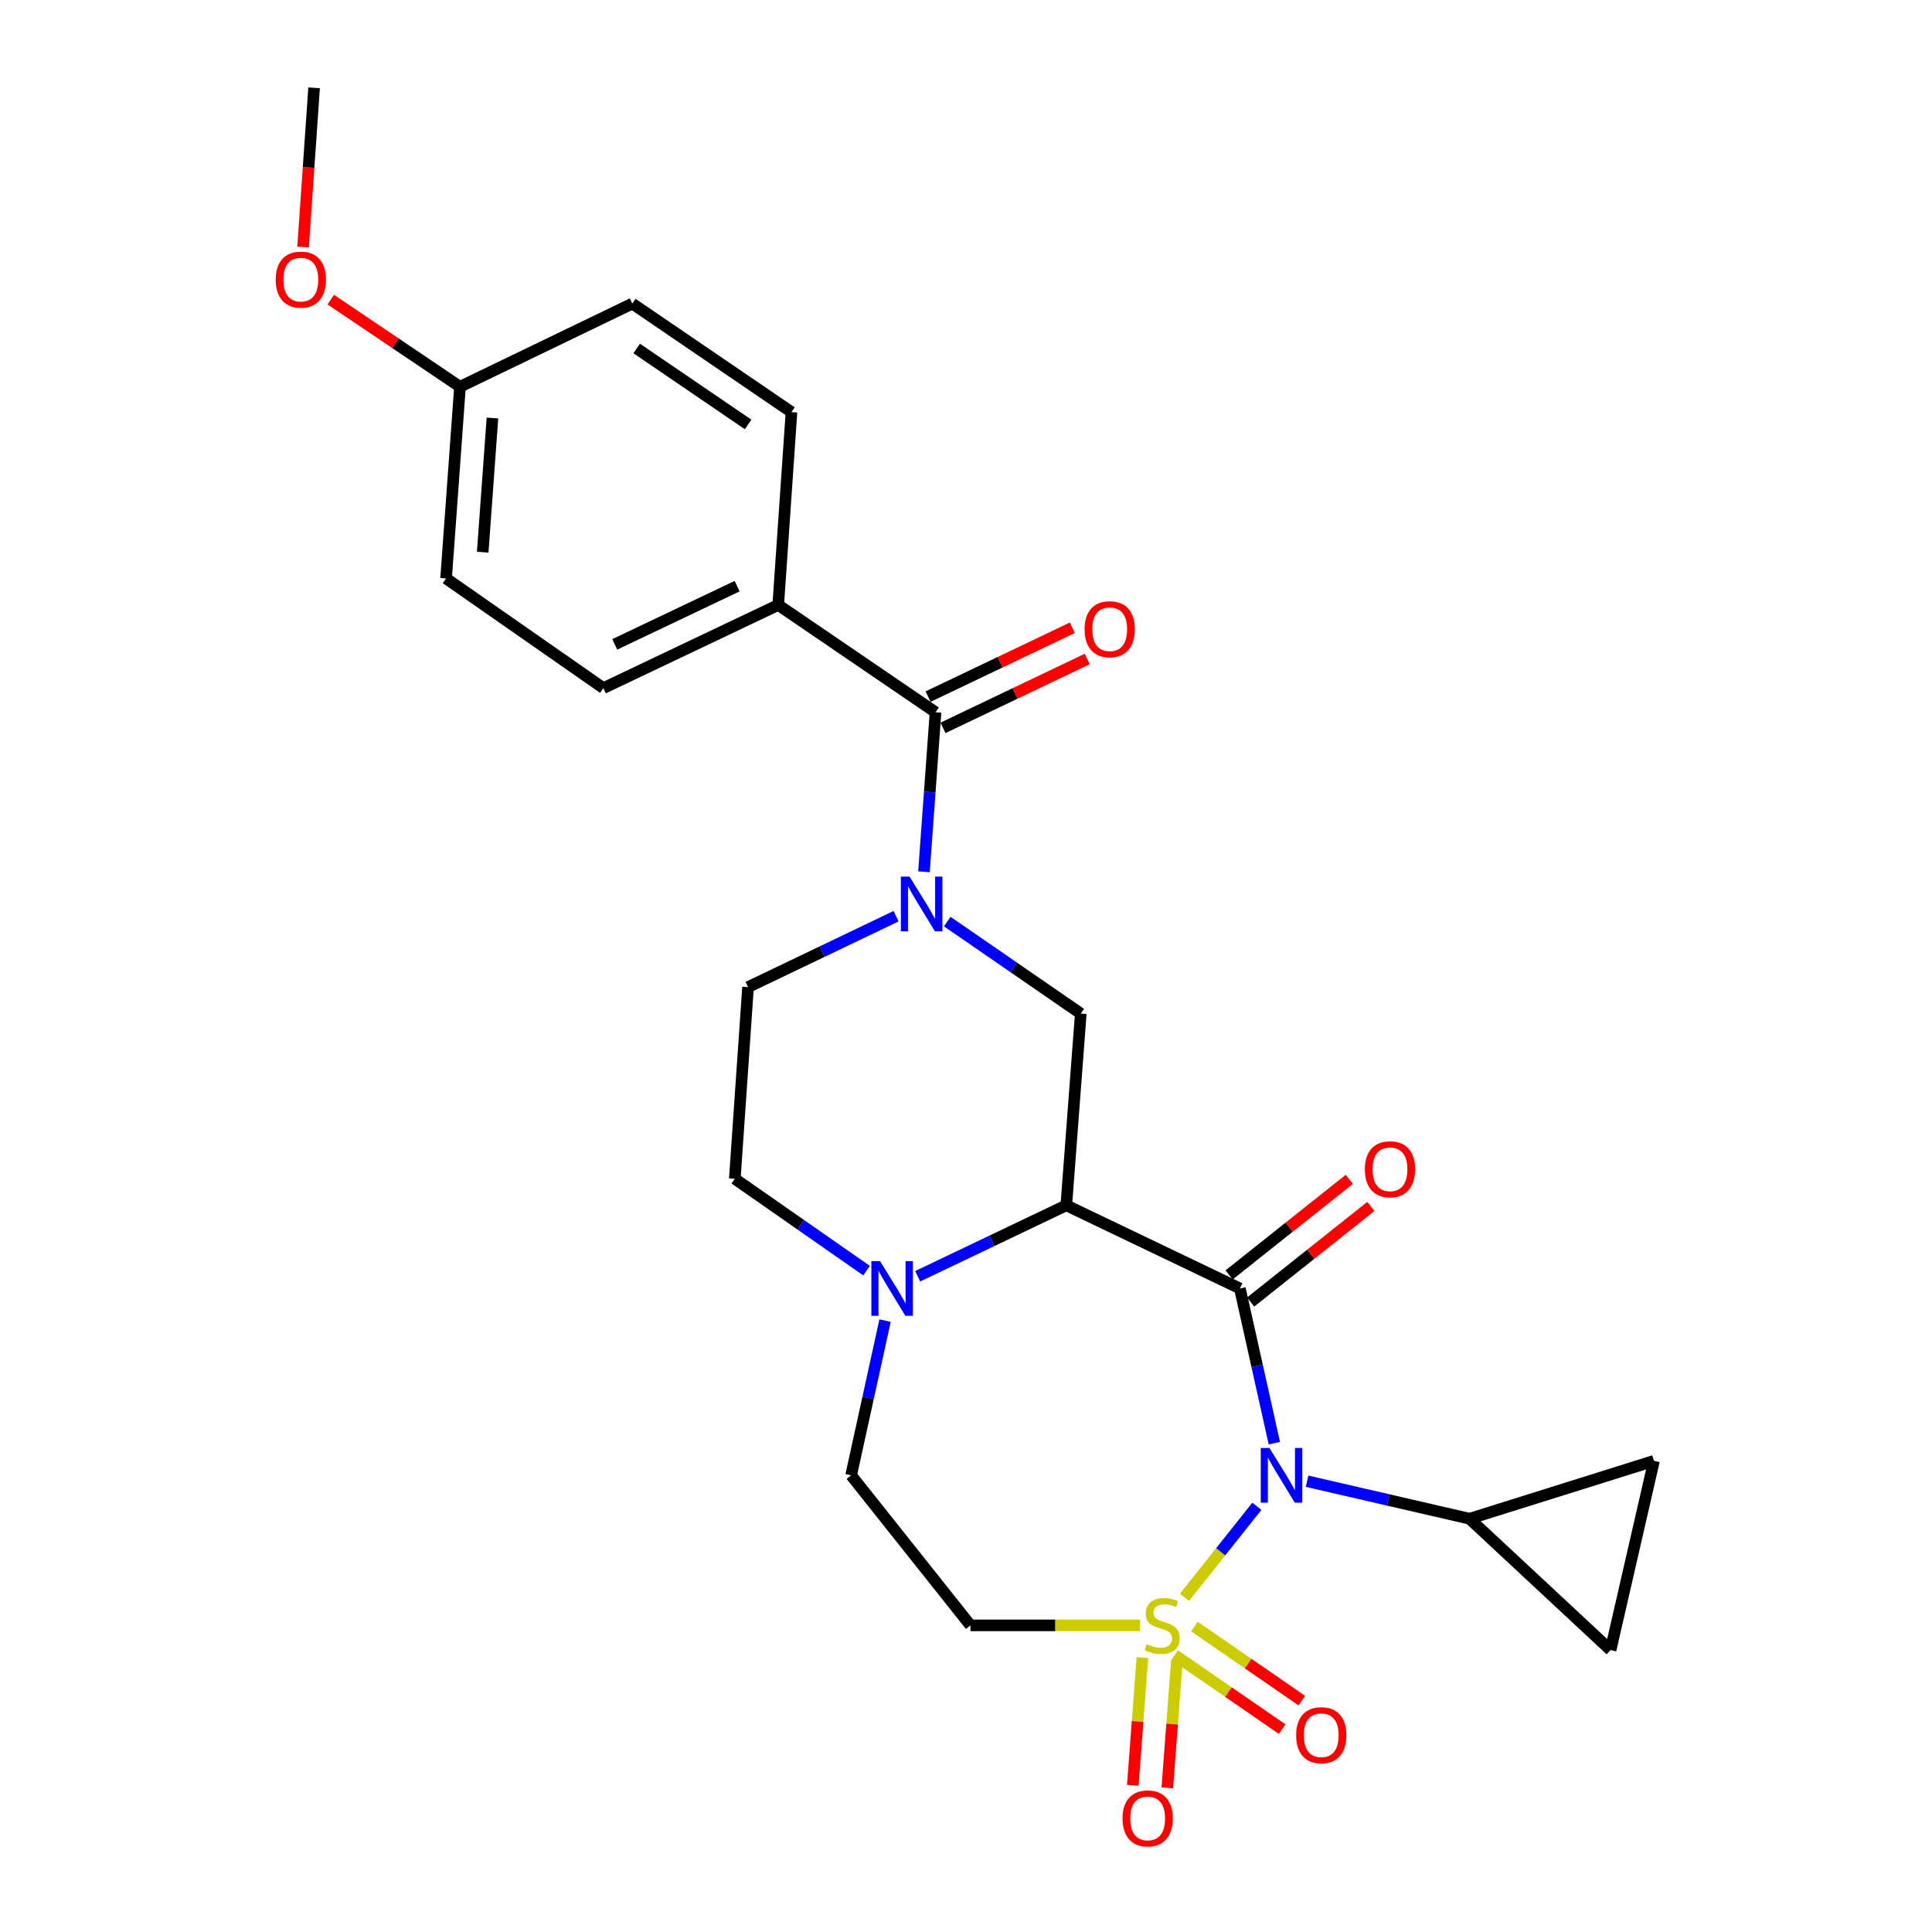 <?xml version='1.0' encoding='iso-8859-1'?>
<svg version='1.1' baseProfile='full'
              xmlns='http://www.w3.org/2000/svg'
                      xmlns:rdkit='http://www.rdkit.org/xml'
                      xmlns:xlink='http://www.w3.org/1999/xlink'
                  xml:space='preserve'
width='1000px' height='1000px' viewBox='0 0 1000 1000'>
<!-- END OF HEADER -->
<rect style='opacity:1.0;fill:#FFFFFF;stroke:none' width='1000' height='1000' x='0' y='0'> </rect>
<path class='bond-0' d='M 613.1,826.749 L 631.825,803.204' style='fill:none;fill-rule:evenodd;stroke:#CCCC00;stroke-width:6px;stroke-linecap:butt;stroke-linejoin:miter;stroke-opacity:1' />
<path class='bond-0' d='M 631.825,803.204 L 650.549,779.659' style='fill:none;fill-rule:evenodd;stroke:#0000FF;stroke-width:6px;stroke-linecap:butt;stroke-linejoin:miter;stroke-opacity:1' />
<path class='bond-8' d='M 589.979,841.286 L 546.146,841.286' style='fill:none;fill-rule:evenodd;stroke:#CCCC00;stroke-width:6px;stroke-linecap:butt;stroke-linejoin:miter;stroke-opacity:1' />
<path class='bond-8' d='M 546.146,841.286 L 502.313,841.286' style='fill:none;fill-rule:evenodd;stroke:#000000;stroke-width:6px;stroke-linecap:butt;stroke-linejoin:miter;stroke-opacity:1' />
<path class='bond-11' d='M 591.296,857.998 L 588.812,891.034' style='fill:none;fill-rule:evenodd;stroke:#CCCC00;stroke-width:6px;stroke-linecap:butt;stroke-linejoin:miter;stroke-opacity:1' />
<path class='bond-11' d='M 588.812,891.034 L 586.327,924.071' style='fill:none;fill-rule:evenodd;stroke:#FF0000;stroke-width:6px;stroke-linecap:butt;stroke-linejoin:miter;stroke-opacity:1' />
<path class='bond-11' d='M 609.169,859.342 L 606.685,892.378' style='fill:none;fill-rule:evenodd;stroke:#CCCC00;stroke-width:6px;stroke-linecap:butt;stroke-linejoin:miter;stroke-opacity:1' />
<path class='bond-11' d='M 606.685,892.378 L 604.2,925.415' style='fill:none;fill-rule:evenodd;stroke:#FF0000;stroke-width:6px;stroke-linecap:butt;stroke-linejoin:miter;stroke-opacity:1' />
<path class='bond-12' d='M 608.032,856.65 L 635.837,875.823' style='fill:none;fill-rule:evenodd;stroke:#CCCC00;stroke-width:6px;stroke-linecap:butt;stroke-linejoin:miter;stroke-opacity:1' />
<path class='bond-12' d='M 635.837,875.823 L 663.642,894.996' style='fill:none;fill-rule:evenodd;stroke:#FF0000;stroke-width:6px;stroke-linecap:butt;stroke-linejoin:miter;stroke-opacity:1' />
<path class='bond-12' d='M 618.207,841.894 L 646.012,861.067' style='fill:none;fill-rule:evenodd;stroke:#CCCC00;stroke-width:6px;stroke-linecap:butt;stroke-linejoin:miter;stroke-opacity:1' />
<path class='bond-12' d='M 646.012,861.067 L 673.817,880.24' style='fill:none;fill-rule:evenodd;stroke:#FF0000;stroke-width:6px;stroke-linecap:butt;stroke-linejoin:miter;stroke-opacity:1' />
<path class='bond-1' d='M 659.599,746.981 L 650.678,706.946' style='fill:none;fill-rule:evenodd;stroke:#0000FF;stroke-width:6px;stroke-linecap:butt;stroke-linejoin:miter;stroke-opacity:1' />
<path class='bond-1' d='M 650.678,706.946 L 641.758,666.911' style='fill:none;fill-rule:evenodd;stroke:#000000;stroke-width:6px;stroke-linecap:butt;stroke-linejoin:miter;stroke-opacity:1' />
<path class='bond-7' d='M 676.543,766.675 L 718.587,776.383' style='fill:none;fill-rule:evenodd;stroke:#0000FF;stroke-width:6px;stroke-linecap:butt;stroke-linejoin:miter;stroke-opacity:1' />
<path class='bond-7' d='M 718.587,776.383 L 760.63,786.092' style='fill:none;fill-rule:evenodd;stroke:#000000;stroke-width:6px;stroke-linecap:butt;stroke-linejoin:miter;stroke-opacity:1' />
<path class='bond-2' d='M 641.758,666.911 L 551.911,623.865' style='fill:none;fill-rule:evenodd;stroke:#000000;stroke-width:6px;stroke-linecap:butt;stroke-linejoin:miter;stroke-opacity:1' />
<path class='bond-13' d='M 647.335,673.926 L 678.443,649.192' style='fill:none;fill-rule:evenodd;stroke:#000000;stroke-width:6px;stroke-linecap:butt;stroke-linejoin:miter;stroke-opacity:1' />
<path class='bond-13' d='M 678.443,649.192 L 709.552,624.459' style='fill:none;fill-rule:evenodd;stroke:#FF0000;stroke-width:6px;stroke-linecap:butt;stroke-linejoin:miter;stroke-opacity:1' />
<path class='bond-13' d='M 636.18,659.896 L 667.289,635.163' style='fill:none;fill-rule:evenodd;stroke:#000000;stroke-width:6px;stroke-linecap:butt;stroke-linejoin:miter;stroke-opacity:1' />
<path class='bond-13' d='M 667.289,635.163 L 698.397,610.429' style='fill:none;fill-rule:evenodd;stroke:#FF0000;stroke-width:6px;stroke-linecap:butt;stroke-linejoin:miter;stroke-opacity:1' />
<path class='bond-5' d='M 551.911,623.865 L 559.409,524.639' style='fill:none;fill-rule:evenodd;stroke:#000000;stroke-width:6px;stroke-linecap:butt;stroke-linejoin:miter;stroke-opacity:1' />
<path class='bond-26' d='M 551.911,623.865 L 513.453,642.228' style='fill:none;fill-rule:evenodd;stroke:#000000;stroke-width:6px;stroke-linecap:butt;stroke-linejoin:miter;stroke-opacity:1' />
<path class='bond-26' d='M 513.453,642.228 L 474.994,660.59' style='fill:none;fill-rule:evenodd;stroke:#0000FF;stroke-width:6px;stroke-linecap:butt;stroke-linejoin:miter;stroke-opacity:1' />
<path class='bond-3' d='M 490.282,477.005 L 524.846,500.822' style='fill:none;fill-rule:evenodd;stroke:#0000FF;stroke-width:6px;stroke-linecap:butt;stroke-linejoin:miter;stroke-opacity:1' />
<path class='bond-3' d='M 524.846,500.822 L 559.409,524.639' style='fill:none;fill-rule:evenodd;stroke:#000000;stroke-width:6px;stroke-linecap:butt;stroke-linejoin:miter;stroke-opacity:1' />
<path class='bond-6' d='M 478.247,451.234 L 481.239,409.944' style='fill:none;fill-rule:evenodd;stroke:#0000FF;stroke-width:6px;stroke-linecap:butt;stroke-linejoin:miter;stroke-opacity:1' />
<path class='bond-6' d='M 481.239,409.944 L 484.23,368.655' style='fill:none;fill-rule:evenodd;stroke:#000000;stroke-width:6px;stroke-linecap:butt;stroke-linejoin:miter;stroke-opacity:1' />
<path class='bond-28' d='M 463.81,474.219 L 425.497,492.573' style='fill:none;fill-rule:evenodd;stroke:#0000FF;stroke-width:6px;stroke-linecap:butt;stroke-linejoin:miter;stroke-opacity:1' />
<path class='bond-28' d='M 425.497,492.573 L 387.185,510.927' style='fill:none;fill-rule:evenodd;stroke:#000000;stroke-width:6px;stroke-linecap:butt;stroke-linejoin:miter;stroke-opacity:1' />
<path class='bond-4' d='M 458.106,683.546 L 449.322,723.582' style='fill:none;fill-rule:evenodd;stroke:#0000FF;stroke-width:6px;stroke-linecap:butt;stroke-linejoin:miter;stroke-opacity:1' />
<path class='bond-4' d='M 449.322,723.582 L 440.537,763.618' style='fill:none;fill-rule:evenodd;stroke:#000000;stroke-width:6px;stroke-linecap:butt;stroke-linejoin:miter;stroke-opacity:1' />
<path class='bond-17' d='M 448.535,657.69 L 414.434,633.907' style='fill:none;fill-rule:evenodd;stroke:#0000FF;stroke-width:6px;stroke-linecap:butt;stroke-linejoin:miter;stroke-opacity:1' />
<path class='bond-17' d='M 414.434,633.907 L 380.334,610.123' style='fill:none;fill-rule:evenodd;stroke:#000000;stroke-width:6px;stroke-linecap:butt;stroke-linejoin:miter;stroke-opacity:1' />
<path class='bond-15' d='M 484.23,368.655 L 402.808,313.122' style='fill:none;fill-rule:evenodd;stroke:#000000;stroke-width:6px;stroke-linecap:butt;stroke-linejoin:miter;stroke-opacity:1' />
<path class='bond-18' d='M 488.092,376.742 L 525.42,358.918' style='fill:none;fill-rule:evenodd;stroke:#000000;stroke-width:6px;stroke-linecap:butt;stroke-linejoin:miter;stroke-opacity:1' />
<path class='bond-18' d='M 525.42,358.918 L 562.749,341.095' style='fill:none;fill-rule:evenodd;stroke:#FF0000;stroke-width:6px;stroke-linecap:butt;stroke-linejoin:miter;stroke-opacity:1' />
<path class='bond-18' d='M 480.369,360.567 L 517.698,342.744' style='fill:none;fill-rule:evenodd;stroke:#000000;stroke-width:6px;stroke-linecap:butt;stroke-linejoin:miter;stroke-opacity:1' />
<path class='bond-18' d='M 517.698,342.744 L 555.026,324.921' style='fill:none;fill-rule:evenodd;stroke:#FF0000;stroke-width:6px;stroke-linecap:butt;stroke-linejoin:miter;stroke-opacity:1' />
<path class='bond-9' d='M 760.63,786.092 L 856.103,756.14' style='fill:none;fill-rule:evenodd;stroke:#000000;stroke-width:6px;stroke-linecap:butt;stroke-linejoin:miter;stroke-opacity:1' />
<path class='bond-10' d='M 760.63,786.092 L 833.629,854.082' style='fill:none;fill-rule:evenodd;stroke:#000000;stroke-width:6px;stroke-linecap:butt;stroke-linejoin:miter;stroke-opacity:1' />
<path class='bond-14' d='M 502.313,841.286 L 440.537,763.618' style='fill:none;fill-rule:evenodd;stroke:#000000;stroke-width:6px;stroke-linecap:butt;stroke-linejoin:miter;stroke-opacity:1' />
<path class='bond-27' d='M 856.103,756.14 L 833.629,854.082' style='fill:none;fill-rule:evenodd;stroke:#000000;stroke-width:6px;stroke-linecap:butt;stroke-linejoin:miter;stroke-opacity:1' />
<path class='bond-19' d='M 402.808,313.122 L 312.314,356.168' style='fill:none;fill-rule:evenodd;stroke:#000000;stroke-width:6px;stroke-linecap:butt;stroke-linejoin:miter;stroke-opacity:1' />
<path class='bond-19' d='M 381.535,303.393 L 318.189,333.525' style='fill:none;fill-rule:evenodd;stroke:#000000;stroke-width:6px;stroke-linecap:butt;stroke-linejoin:miter;stroke-opacity:1' />
<path class='bond-20' d='M 402.808,313.122 L 409.669,213.308' style='fill:none;fill-rule:evenodd;stroke:#000000;stroke-width:6px;stroke-linecap:butt;stroke-linejoin:miter;stroke-opacity:1' />
<path class='bond-16' d='M 387.185,510.927 L 380.334,610.123' style='fill:none;fill-rule:evenodd;stroke:#000000;stroke-width:6px;stroke-linecap:butt;stroke-linejoin:miter;stroke-opacity:1' />
<path class='bond-23' d='M 312.314,356.168 L 230.892,299.41' style='fill:none;fill-rule:evenodd;stroke:#000000;stroke-width:6px;stroke-linecap:butt;stroke-linejoin:miter;stroke-opacity:1' />
<path class='bond-22' d='M 409.669,213.308 L 327.29,157.138' style='fill:none;fill-rule:evenodd;stroke:#000000;stroke-width:6px;stroke-linecap:butt;stroke-linejoin:miter;stroke-opacity:1' />
<path class='bond-22' d='M 387.215,219.691 L 329.55,180.372' style='fill:none;fill-rule:evenodd;stroke:#000000;stroke-width:6px;stroke-linecap:butt;stroke-linejoin:miter;stroke-opacity:1' />
<path class='bond-21' d='M 238.091,200.184 L 327.29,157.138' style='fill:none;fill-rule:evenodd;stroke:#000000;stroke-width:6px;stroke-linecap:butt;stroke-linejoin:miter;stroke-opacity:1' />
<path class='bond-24' d='M 238.091,200.184 L 204.644,177.636' style='fill:none;fill-rule:evenodd;stroke:#000000;stroke-width:6px;stroke-linecap:butt;stroke-linejoin:miter;stroke-opacity:1' />
<path class='bond-24' d='M 204.644,177.636 L 171.197,155.089' style='fill:none;fill-rule:evenodd;stroke:#FF0000;stroke-width:6px;stroke-linecap:butt;stroke-linejoin:miter;stroke-opacity:1' />
<path class='bond-29' d='M 238.091,200.184 L 230.892,299.41' style='fill:none;fill-rule:evenodd;stroke:#000000;stroke-width:6px;stroke-linecap:butt;stroke-linejoin:miter;stroke-opacity:1' />
<path class='bond-29' d='M 254.888,216.365 L 249.848,285.823' style='fill:none;fill-rule:evenodd;stroke:#000000;stroke-width:6px;stroke-linecap:butt;stroke-linejoin:miter;stroke-opacity:1' />
<path class='bond-25' d='M 156.875,127.845 L 159.725,86.65' style='fill:none;fill-rule:evenodd;stroke:#FF0000;stroke-width:6px;stroke-linecap:butt;stroke-linejoin:miter;stroke-opacity:1' />
<path class='bond-25' d='M 159.725,86.65 L 162.574,45.455' style='fill:none;fill-rule:evenodd;stroke:#000000;stroke-width:6px;stroke-linecap:butt;stroke-linejoin:miter;stroke-opacity:1' />
<path  class='atom-0' d='M 593.539 851.006
Q 593.859 851.126, 595.179 851.686
Q 596.499 852.246, 597.939 852.606
Q 599.419 852.926, 600.859 852.926
Q 603.539 852.926, 605.099 851.646
Q 606.659 850.326, 606.659 848.046
Q 606.659 846.486, 605.859 845.526
Q 605.099 844.566, 603.899 844.046
Q 602.699 843.526, 600.699 842.926
Q 598.179 842.166, 596.659 841.446
Q 595.179 840.726, 594.099 839.206
Q 593.059 837.686, 593.059 835.126
Q 593.059 831.566, 595.459 829.366
Q 597.899 827.166, 602.699 827.166
Q 605.979 827.166, 609.699 828.726
L 608.779 831.806
Q 605.379 830.406, 602.819 830.406
Q 600.059 830.406, 598.539 831.566
Q 597.019 832.686, 597.059 834.646
Q 597.059 836.166, 597.819 837.086
Q 598.619 838.006, 599.739 838.526
Q 600.899 839.046, 602.819 839.646
Q 605.379 840.446, 606.899 841.246
Q 608.419 842.046, 609.499 843.686
Q 610.619 845.286, 610.619 848.046
Q 610.619 851.966, 607.979 854.086
Q 605.379 856.166, 601.019 856.166
Q 598.499 856.166, 596.579 855.606
Q 594.699 855.086, 592.459 854.166
L 593.539 851.006
' fill='#CCCC00'/>
<path  class='atom-1' d='M 657.046 749.458
L 666.326 764.458
Q 667.246 765.938, 668.726 768.618
Q 670.206 771.298, 670.286 771.458
L 670.286 749.458
L 674.046 749.458
L 674.046 777.778
L 670.166 777.778
L 660.206 761.378
Q 659.046 759.458, 657.806 757.258
Q 656.606 755.058, 656.246 754.378
L 656.246 777.778
L 652.566 777.778
L 652.566 749.458
L 657.046 749.458
' fill='#0000FF'/>
<path  class='atom-4' d='M 470.781 453.721
L 480.061 468.721
Q 480.981 470.201, 482.461 472.881
Q 483.941 475.561, 484.021 475.721
L 484.021 453.721
L 487.781 453.721
L 487.781 482.041
L 483.901 482.041
L 473.941 465.641
Q 472.781 463.721, 471.541 461.521
Q 470.341 459.321, 469.981 458.641
L 469.981 482.041
L 466.301 482.041
L 466.301 453.721
L 470.781 453.721
' fill='#0000FF'/>
<path  class='atom-5' d='M 455.496 652.751
L 464.776 667.751
Q 465.696 669.231, 467.176 671.911
Q 468.656 674.591, 468.736 674.751
L 468.736 652.751
L 472.496 652.751
L 472.496 681.071
L 468.616 681.071
L 458.656 664.671
Q 457.496 662.751, 456.256 660.551
Q 455.056 658.351, 454.696 657.671
L 454.696 681.071
L 451.016 681.071
L 451.016 652.751
L 455.496 652.751
' fill='#0000FF'/>
<path  class='atom-12' d='M 581.032 941.21
Q 581.032 934.41, 584.392 930.61
Q 587.752 926.81, 594.032 926.81
Q 600.312 926.81, 603.672 930.61
Q 607.032 934.41, 607.032 941.21
Q 607.032 948.09, 603.632 952.01
Q 600.232 955.89, 594.032 955.89
Q 587.792 955.89, 584.392 952.01
Q 581.032 948.13, 581.032 941.21
M 594.032 952.69
Q 598.352 952.69, 600.672 949.81
Q 603.032 946.89, 603.032 941.21
Q 603.032 935.65, 600.672 932.85
Q 598.352 930.01, 594.032 930.01
Q 589.712 930.01, 587.352 932.81
Q 585.032 935.61, 585.032 941.21
Q 585.032 946.93, 587.352 949.81
Q 589.712 952.69, 594.032 952.69
' fill='#FF0000'/>
<path  class='atom-13' d='M 670.878 898.144
Q 670.878 891.344, 674.238 887.544
Q 677.598 883.744, 683.878 883.744
Q 690.158 883.744, 693.518 887.544
Q 696.878 891.344, 696.878 898.144
Q 696.878 905.024, 693.478 908.944
Q 690.078 912.824, 683.878 912.824
Q 677.638 912.824, 674.238 908.944
Q 670.878 905.064, 670.878 898.144
M 683.878 909.624
Q 688.198 909.624, 690.518 906.744
Q 692.878 903.824, 692.878 898.144
Q 692.878 892.584, 690.518 889.784
Q 688.198 886.944, 683.878 886.944
Q 679.558 886.944, 677.198 889.744
Q 674.878 892.544, 674.878 898.144
Q 674.878 903.864, 677.198 906.744
Q 679.558 909.624, 683.878 909.624
' fill='#FF0000'/>
<path  class='atom-14' d='M 706.456 605.215
Q 706.456 598.415, 709.816 594.615
Q 713.176 590.815, 719.456 590.815
Q 725.736 590.815, 729.096 594.615
Q 732.456 598.415, 732.456 605.215
Q 732.456 612.095, 729.056 616.015
Q 725.656 619.895, 719.456 619.895
Q 713.216 619.895, 709.816 616.015
Q 706.456 612.135, 706.456 605.215
M 719.456 616.695
Q 723.776 616.695, 726.096 613.815
Q 728.456 610.895, 728.456 605.215
Q 728.456 599.655, 726.096 596.855
Q 723.776 594.015, 719.456 594.015
Q 715.136 594.015, 712.776 596.815
Q 710.456 599.615, 710.456 605.215
Q 710.456 610.935, 712.776 613.815
Q 715.136 616.695, 719.456 616.695
' fill='#FF0000'/>
<path  class='atom-19' d='M 561.385 325.688
Q 561.385 318.888, 564.745 315.088
Q 568.105 311.288, 574.385 311.288
Q 580.665 311.288, 584.025 315.088
Q 587.385 318.888, 587.385 325.688
Q 587.385 332.568, 583.985 336.488
Q 580.585 340.368, 574.385 340.368
Q 568.145 340.368, 564.745 336.488
Q 561.385 332.608, 561.385 325.688
M 574.385 337.168
Q 578.705 337.168, 581.025 334.288
Q 583.385 331.368, 583.385 325.688
Q 583.385 320.128, 581.025 317.328
Q 578.705 314.488, 574.385 314.488
Q 570.065 314.488, 567.705 317.288
Q 565.385 320.088, 565.385 325.688
Q 565.385 331.408, 567.705 334.288
Q 570.065 337.168, 574.385 337.168
' fill='#FF0000'/>
<path  class='atom-25' d='M 142.713 144.731
Q 142.713 137.931, 146.073 134.131
Q 149.433 130.331, 155.713 130.331
Q 161.993 130.331, 165.353 134.131
Q 168.713 137.931, 168.713 144.731
Q 168.713 151.611, 165.313 155.531
Q 161.913 159.411, 155.713 159.411
Q 149.473 159.411, 146.073 155.531
Q 142.713 151.651, 142.713 144.731
M 155.713 156.211
Q 160.033 156.211, 162.353 153.331
Q 164.713 150.411, 164.713 144.731
Q 164.713 139.171, 162.353 136.371
Q 160.033 133.531, 155.713 133.531
Q 151.393 133.531, 149.033 136.331
Q 146.713 139.131, 146.713 144.731
Q 146.713 150.451, 149.033 153.331
Q 151.393 156.211, 155.713 156.211
' fill='#FF0000'/>
</svg>
